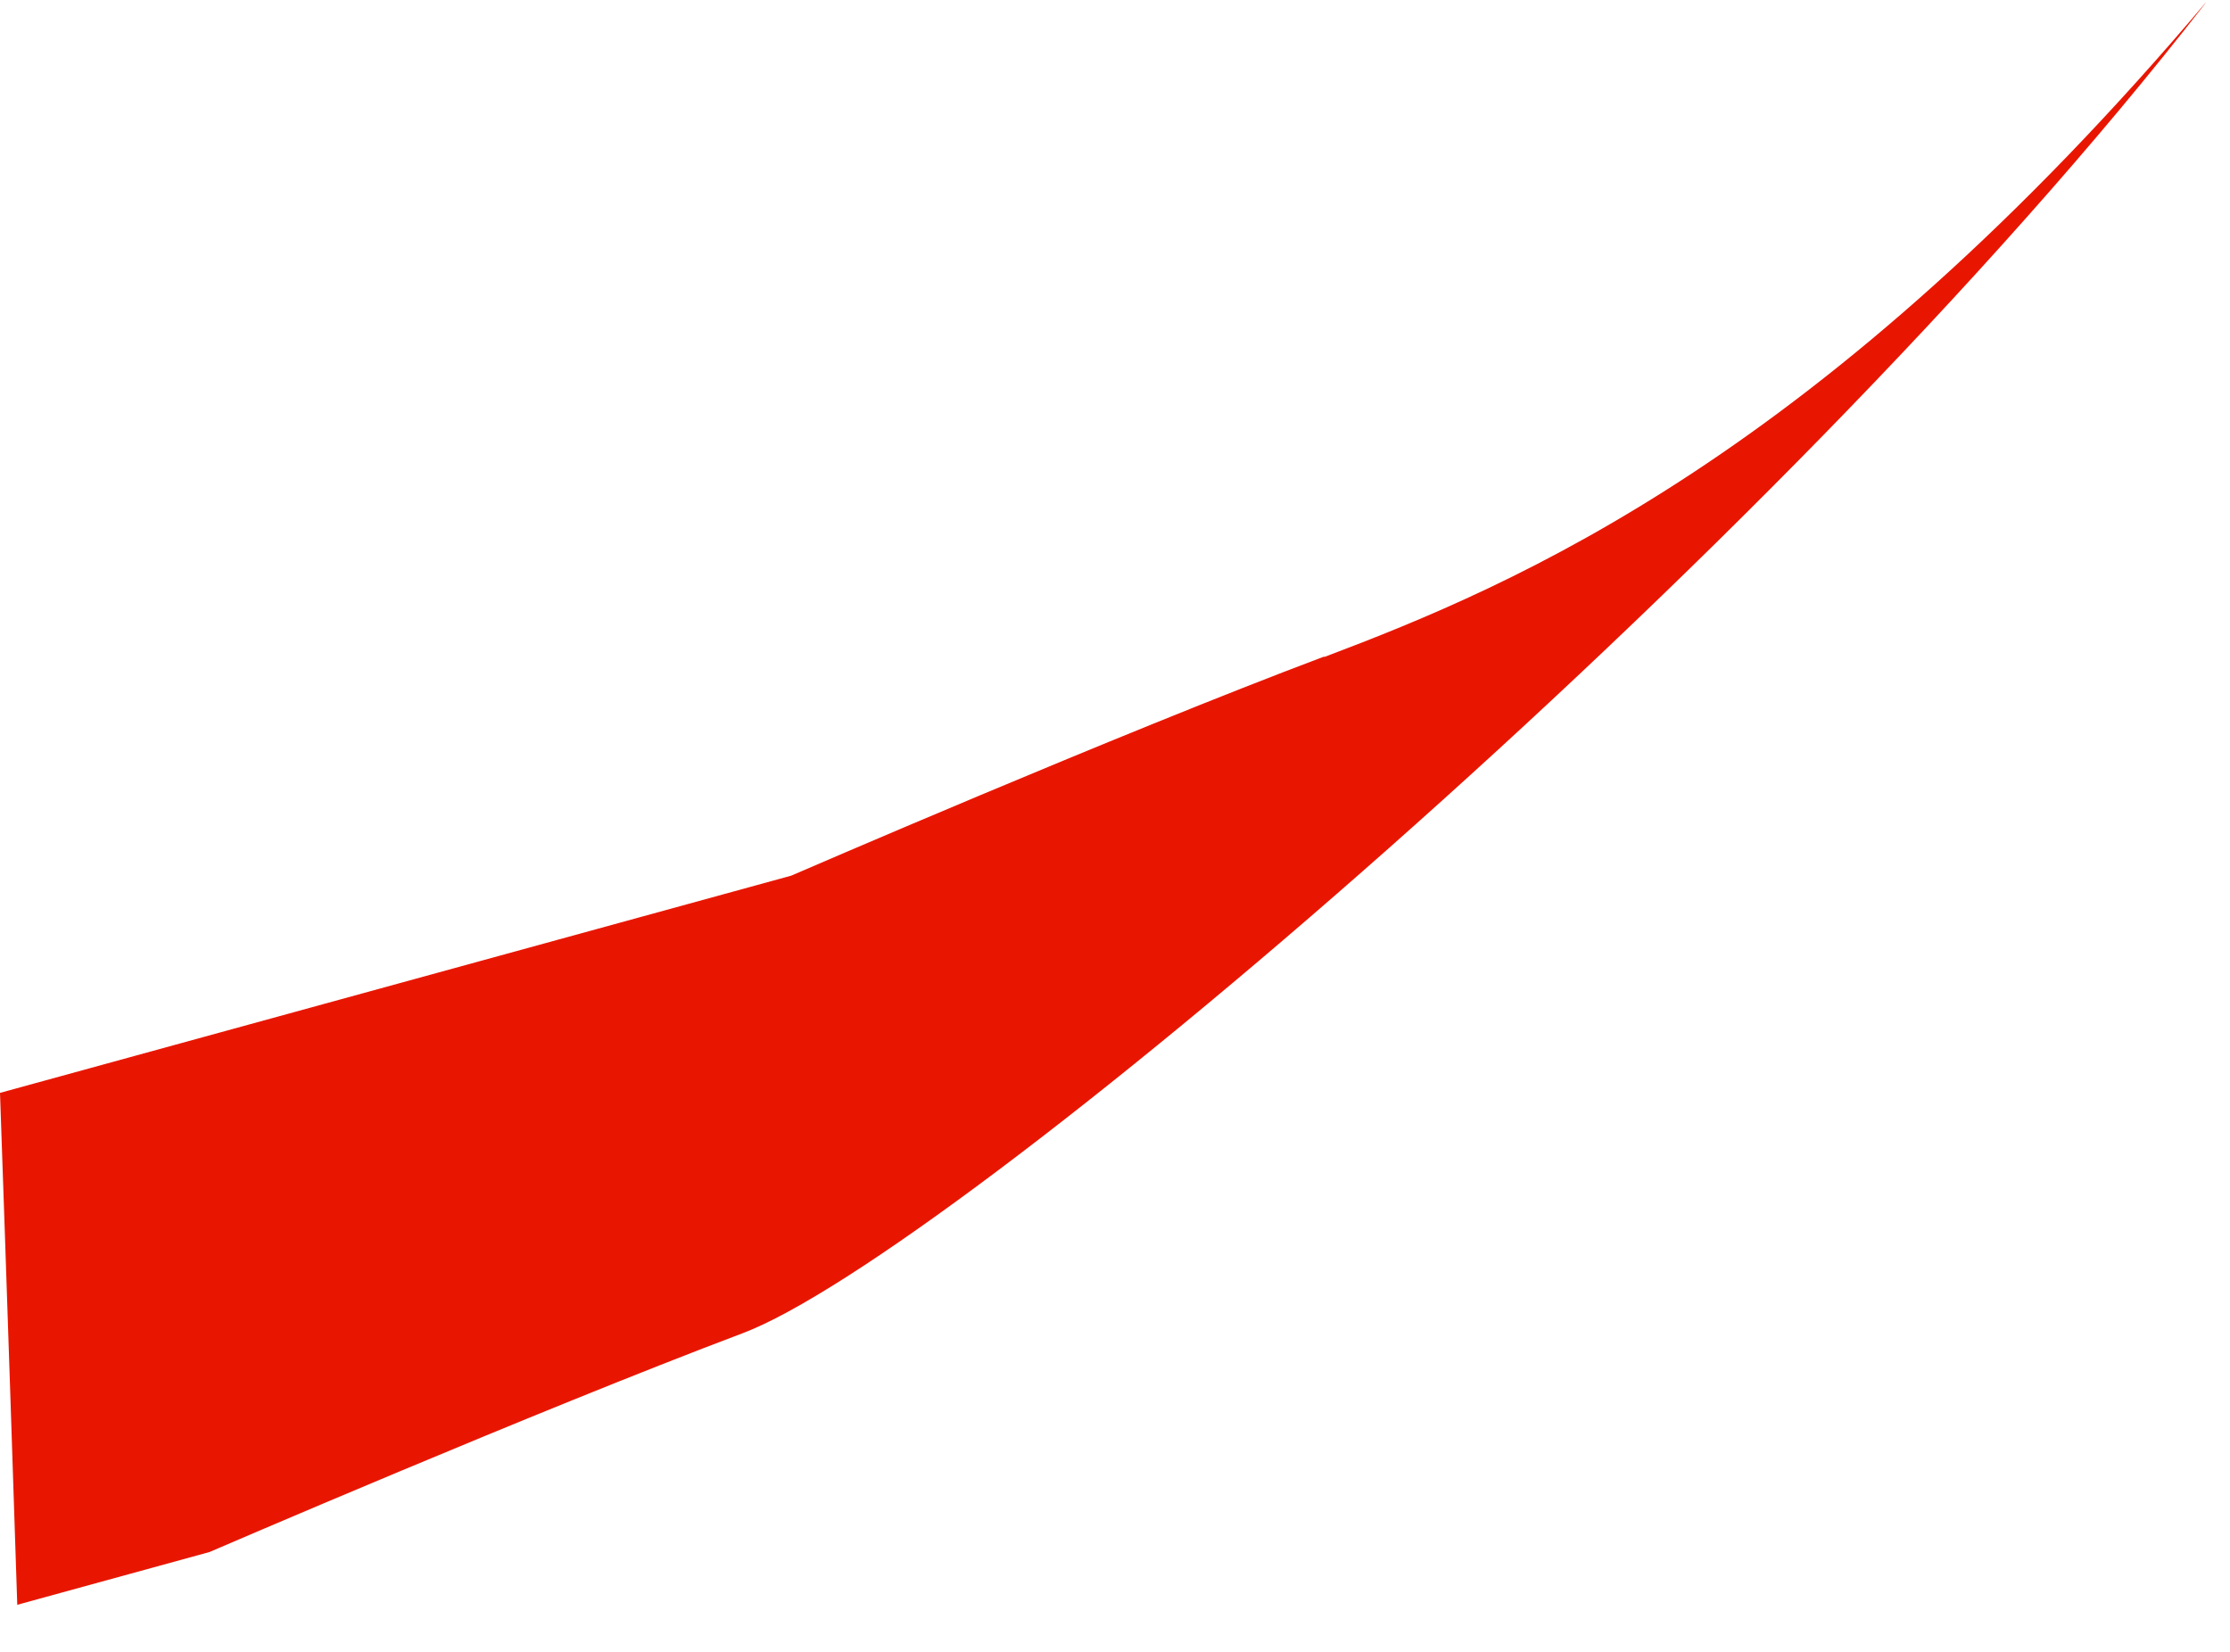 <?xml version="1.0" encoding="utf-8"?>
<svg xmlns="http://www.w3.org/2000/svg" fill="none" height="100%" overflow="visible" preserveAspectRatio="none" style="display: block;" viewBox="0 0 27 20" width="100%">
<path d="M16.033 7.949C13.533 8.889 9.58 10.602 9.58 10.602L0 13.232C0 13.232 0.092 15.836 0.209 19.43L2.537 18.791C2.537 18.791 6.496 17.083 8.989 16.143C11.489 15.203 21.481 6.763 26.69 0.055C26.703 0.037 26.715 0.018 26.733 0C22.073 5.522 18.341 7.083 16.033 7.955V7.949Z" fill="#E81600" id="Vector"/>
</svg>